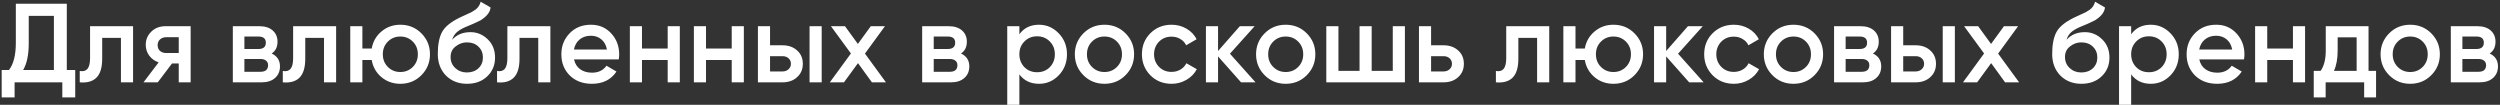 <?xml version="1.0" encoding="UTF-8"?> <svg xmlns="http://www.w3.org/2000/svg" width="668" height="28" viewBox="0 0 668 28" fill="none"><rect x="0" y="0" width="668" height="28" fill="#333333" stroke="none"/> <path d="M17.85 1V18.7H20.1V26.02H16.65V22H3.9V26.02H0.45V18.7H2.4C3.62 17.12 4.23 14.71 4.23 11.47V1H17.85ZM6.18 18.7H14.4V4.24H7.68V11.53C7.68 14.65 7.18 17.04 6.18 18.7ZM24.066 7H35.556V22H32.316V10.12H27.306V15.7C27.306 18.04 26.796 19.72 25.776 20.74C24.756 21.76 23.266 22.18 21.306 22V18.97C22.226 19.13 22.916 18.94 23.376 18.4C23.836 17.84 24.066 16.89 24.066 15.55V7ZM44.251 7H50.941V22H47.761V16.96H45.961L42.151 22H38.341L42.391 16.66C41.351 16.32 40.511 15.72 39.871 14.86C39.251 14 38.941 13.04 38.941 11.98C38.941 10.6 39.431 9.43 40.411 8.47C41.391 7.49 42.671 7 44.251 7ZM44.431 14.17H47.761V9.94H44.431C43.751 9.94 43.191 10.14 42.751 10.54C42.331 10.92 42.121 11.43 42.121 12.07C42.121 12.71 42.331 13.22 42.751 13.6C43.191 13.98 43.751 14.17 44.431 14.17ZM72.592 14.29C74.072 14.99 74.812 16.14 74.812 17.74C74.812 19.02 74.372 20.05 73.492 20.83C72.632 21.61 71.432 22 69.892 22H62.212V7H69.292C70.812 7 72.002 7.38 72.862 8.14C73.722 8.9 74.152 9.9 74.152 11.14C74.152 12.56 73.632 13.61 72.592 14.29ZM69.052 9.76H65.302V13.09H69.052C70.372 13.09 71.032 12.53 71.032 11.41C71.032 10.31 70.372 9.76 69.052 9.76ZM65.302 19.18H69.592C70.952 19.18 71.632 18.59 71.632 17.41C71.632 16.89 71.452 16.49 71.092 16.21C70.732 15.91 70.232 15.76 69.592 15.76H65.302V19.18ZM78.324 7H89.814V22H86.574V10.12H81.564V15.7C81.564 18.04 81.054 19.72 80.034 20.74C79.014 21.76 77.524 22.18 75.564 22V18.97C76.484 19.13 77.174 18.94 77.634 18.4C78.094 17.84 78.324 16.89 78.324 15.55V7ZM106.969 6.61C109.189 6.61 111.059 7.37 112.579 8.89C114.119 10.43 114.889 12.3 114.889 14.5C114.889 16.7 114.119 18.57 112.579 20.11C111.059 21.63 109.189 22.39 106.969 22.39C105.029 22.39 103.349 21.8 101.929 20.62C100.509 19.42 99.639 17.89 99.319 16.03H96.829V22H93.589V7H96.829V12.97H99.319C99.659 11.09 100.529 9.57 101.929 8.41C103.349 7.21 105.029 6.61 106.969 6.61ZM102.289 14.5C102.289 15.86 102.739 16.99 103.639 17.89C104.539 18.79 105.649 19.24 106.969 19.24C108.289 19.24 109.399 18.79 110.299 17.89C111.199 16.99 111.649 15.86 111.649 14.5C111.649 13.14 111.199 12.01 110.299 11.11C109.399 10.21 108.289 9.76 106.969 9.76C105.649 9.76 104.539 10.21 103.639 11.11C102.739 12.01 102.289 13.14 102.289 14.5ZM124.778 22.39C122.498 22.39 120.618 21.65 119.138 20.17C117.698 18.67 116.978 16.76 116.978 14.44C116.978 11.92 117.358 9.96 118.118 8.56C118.858 7.18 120.398 5.91 122.738 4.75C122.818 4.71 122.948 4.65 123.128 4.57C123.328 4.47 123.538 4.37 123.758 4.27C123.978 4.17 124.198 4.07 124.418 3.97C125.258 3.59 125.778 3.35 125.978 3.25C126.098 3.19 126.448 2.97 127.028 2.59C127.728 2.09 128.198 1.38 128.438 0.46L131.078 1.99C130.978 3.09 130.288 4.1 129.008 5.02C128.788 5.22 128.378 5.46 127.778 5.74L126.488 6.34L124.988 6.97C123.688 7.49 122.728 8.02 122.108 8.56C121.488 9.1 121.058 9.79 120.818 10.63C122.018 9.27 123.648 8.59 125.708 8.59C127.468 8.59 128.998 9.22 130.298 10.48C131.618 11.74 132.278 13.37 132.278 15.37C132.278 17.41 131.578 19.09 130.178 20.41C128.798 21.73 126.998 22.39 124.778 22.39ZM124.748 19.36C126.008 19.36 127.038 18.99 127.838 18.25C128.638 17.49 129.038 16.53 129.038 15.37C129.038 14.19 128.638 13.22 127.838 12.46C127.058 11.7 126.038 11.32 124.778 11.32C123.658 11.32 122.648 11.68 121.748 12.4C120.848 13.08 120.398 14.02 120.398 15.22C120.398 16.42 120.818 17.41 121.658 18.19C122.498 18.97 123.528 19.36 124.748 19.36ZM135.57 7H147.06V22H143.82V10.12H138.81V15.7C138.81 18.04 138.3 19.72 137.28 20.74C136.26 21.76 134.77 22.18 132.81 22V18.97C133.73 19.13 134.42 18.94 134.88 18.4C135.34 17.84 135.57 16.89 135.57 15.55V7ZM165.325 15.88H153.385C153.625 17 154.165 17.87 155.005 18.49C155.865 19.11 156.925 19.42 158.185 19.42C159.885 19.42 161.175 18.8 162.055 17.56L164.725 19.12C163.265 21.3 161.075 22.39 158.155 22.39C155.735 22.39 153.765 21.65 152.245 20.17C150.745 18.67 149.995 16.78 149.995 14.5C149.995 12.28 150.735 10.41 152.215 8.89C153.675 7.37 155.575 6.61 157.915 6.61C160.095 6.61 161.895 7.38 163.315 8.92C164.735 10.46 165.445 12.33 165.445 14.53C165.445 14.93 165.405 15.38 165.325 15.88ZM153.355 13.24H162.175C161.955 12.06 161.455 11.15 160.675 10.51C159.915 9.87 158.985 9.55 157.885 9.55C156.685 9.55 155.685 9.88 154.885 10.54C154.085 11.2 153.575 12.1 153.355 13.24ZM178.406 12.97V7H181.646V22H178.406V16.03H171.536V22H168.296V7H171.536V12.97H178.406ZM195.516 12.97V7H198.756V22H195.516V16.03H188.646V22H185.406V7H188.646V12.97H195.516ZM205.755 12.1H209.055C210.675 12.1 211.985 12.56 212.985 13.48C214.005 14.38 214.515 15.57 214.515 17.05C214.515 18.51 214.005 19.7 212.985 20.62C211.985 21.54 210.675 22 209.055 22H202.515V7H205.755V12.1ZM216.315 22V7H219.555V22H216.315ZM205.755 19.09H209.085C209.725 19.09 210.255 18.9 210.675 18.52C211.115 18.14 211.335 17.65 211.335 17.05C211.335 16.45 211.125 15.96 210.705 15.58C210.285 15.2 209.745 15.01 209.085 15.01H205.755V19.09ZM231.116 14.32L236.726 22H232.976L229.256 16.87L225.506 22H221.726L227.366 14.29L222.026 7H225.776L229.226 11.74L232.676 7H236.456L231.116 14.32ZM256.782 14.29C258.262 14.99 259.002 16.14 259.002 17.74C259.002 19.02 258.562 20.05 257.682 20.83C256.822 21.61 255.622 22 254.082 22H246.402V7H253.482C255.002 7 256.192 7.38 257.052 8.14C257.912 8.9 258.342 9.9 258.342 11.14C258.342 12.56 257.822 13.61 256.782 14.29ZM253.242 9.76H249.492V13.09H253.242C254.562 13.09 255.222 12.53 255.222 11.41C255.222 10.31 254.562 9.76 253.242 9.76ZM249.492 19.18H253.782C255.142 19.18 255.822 18.59 255.822 17.41C255.822 16.89 255.642 16.49 255.282 16.21C254.922 15.91 254.422 15.76 253.782 15.76H249.492V19.18ZM277.626 6.61C279.666 6.61 281.426 7.38 282.906 8.92C284.366 10.44 285.096 12.3 285.096 14.5C285.096 16.72 284.366 18.59 282.906 20.11C281.446 21.63 279.686 22.39 277.626 22.39C275.366 22.39 273.616 21.55 272.376 19.87V28H269.136V7H272.376V9.16C273.596 7.46 275.346 6.61 277.626 6.61ZM273.726 17.95C274.626 18.85 275.756 19.3 277.116 19.3C278.476 19.3 279.606 18.85 280.506 17.95C281.406 17.03 281.856 15.88 281.856 14.5C281.856 13.12 281.406 11.98 280.506 11.08C279.606 10.16 278.476 9.7 277.116 9.7C275.756 9.7 274.626 10.16 273.726 11.08C272.826 11.98 272.376 13.12 272.376 14.5C272.376 15.86 272.826 17.01 273.726 17.95ZM300.723 20.11C299.203 21.63 297.333 22.39 295.113 22.39C292.893 22.39 291.023 21.63 289.503 20.11C287.963 18.57 287.193 16.7 287.193 14.5C287.193 12.3 287.963 10.43 289.503 8.89C291.023 7.37 292.893 6.61 295.113 6.61C297.333 6.61 299.203 7.37 300.723 8.89C302.263 10.43 303.033 12.3 303.033 14.5C303.033 16.7 302.263 18.57 300.723 20.11ZM290.433 14.5C290.433 15.86 290.883 16.99 291.783 17.89C292.683 18.79 293.793 19.24 295.113 19.24C296.433 19.24 297.543 18.79 298.443 17.89C299.343 16.99 299.793 15.86 299.793 14.5C299.793 13.14 299.343 12.01 298.443 11.11C297.543 10.21 296.433 9.76 295.113 9.76C293.793 9.76 292.683 10.21 291.783 11.11C290.883 12.01 290.433 13.14 290.433 14.5ZM313.042 22.39C310.782 22.39 308.892 21.63 307.372 20.11C305.872 18.57 305.122 16.7 305.122 14.5C305.122 12.26 305.872 10.39 307.372 8.89C308.892 7.37 310.782 6.61 313.042 6.61C314.502 6.61 315.832 6.96 317.032 7.66C318.232 8.36 319.132 9.3 319.732 10.48L316.942 12.1C316.602 11.38 316.082 10.82 315.382 10.42C314.702 10 313.912 9.79 313.012 9.79C311.692 9.79 310.582 10.24 309.682 11.14C308.802 12.06 308.362 13.18 308.362 14.5C308.362 15.82 308.802 16.94 309.682 17.86C310.582 18.76 311.692 19.21 313.012 19.21C313.892 19.21 314.682 19.01 315.382 18.61C316.102 18.19 316.642 17.62 317.002 16.9L319.792 18.49C319.152 19.69 318.222 20.64 317.002 21.34C315.802 22.04 314.482 22.39 313.042 22.39ZM328.642 14.35L335.482 22H331.612L325.462 15.07V22H322.222V7H325.462V13.63L331.282 7H335.242L328.642 14.35ZM349.15 20.11C347.63 21.63 345.76 22.39 343.54 22.39C341.32 22.39 339.45 21.63 337.93 20.11C336.39 18.57 335.62 16.7 335.62 14.5C335.62 12.3 336.39 10.43 337.93 8.89C339.45 7.37 341.32 6.61 343.54 6.61C345.76 6.61 347.63 7.37 349.15 8.89C350.69 10.43 351.46 12.3 351.46 14.5C351.46 16.7 350.69 18.57 349.15 20.11ZM338.86 14.5C338.86 15.86 339.31 16.99 340.21 17.89C341.11 18.79 342.22 19.24 343.54 19.24C344.86 19.24 345.97 18.79 346.87 17.89C347.77 16.99 348.22 15.86 348.22 14.5C348.22 13.14 347.77 12.01 346.87 11.11C345.97 10.21 344.86 9.76 343.54 9.76C342.22 9.76 341.11 10.21 340.21 11.11C339.31 12.01 338.86 13.14 338.86 14.5ZM372.15 18.94V7H375.39V22H354.39V7H357.63V18.94H363.27V7H366.51V18.94H372.15ZM382.386 12.1H385.686C387.306 12.1 388.616 12.56 389.616 13.48C390.636 14.38 391.146 15.57 391.146 17.05C391.146 18.51 390.636 19.7 389.616 20.62C388.616 21.54 387.306 22 385.686 22H379.146V7H382.386V12.1ZM382.386 19.09H385.716C386.356 19.09 386.886 18.9 387.306 18.52C387.746 18.14 387.966 17.65 387.966 17.05C387.966 16.45 387.756 15.96 387.336 15.58C386.916 15.2 386.376 15.01 385.716 15.01H382.386V19.09ZM402.464 7H413.954V22H410.714V10.12H405.704V15.7C405.704 18.04 405.194 19.72 404.174 20.74C403.154 21.76 401.664 22.18 399.704 22V18.97C400.624 19.13 401.314 18.94 401.774 18.4C402.234 17.84 402.464 16.89 402.464 15.55V7ZM431.11 6.61C433.33 6.61 435.2 7.37 436.72 8.89C438.26 10.43 439.03 12.3 439.03 14.5C439.03 16.7 438.26 18.57 436.72 20.11C435.2 21.63 433.33 22.39 431.11 22.39C429.17 22.39 427.49 21.8 426.07 20.62C424.65 19.42 423.78 17.89 423.46 16.03H420.97V22H417.73V7H420.97V12.97H423.46C423.8 11.09 424.67 9.57 426.07 8.41C427.49 7.21 429.17 6.61 431.11 6.61ZM426.43 14.5C426.43 15.86 426.88 16.99 427.78 17.89C428.68 18.79 429.79 19.24 431.11 19.24C432.43 19.24 433.54 18.79 434.44 17.89C435.34 16.99 435.79 15.86 435.79 14.5C435.79 13.14 435.34 12.01 434.44 11.11C433.54 10.21 432.43 9.76 431.11 9.76C429.79 9.76 428.68 10.21 427.78 11.11C426.88 12.01 426.43 13.14 426.43 14.5ZM448.378 14.35L455.218 22H451.348L445.198 15.07V22H441.958V7H445.198V13.63L451.018 7H454.978L448.378 14.35ZM463.277 22.39C461.017 22.39 459.127 21.63 457.607 20.11C456.107 18.57 455.357 16.7 455.357 14.5C455.357 12.26 456.107 10.39 457.607 8.89C459.127 7.37 461.017 6.61 463.277 6.61C464.737 6.61 466.067 6.96 467.267 7.66C468.467 8.36 469.367 9.3 469.967 10.48L467.177 12.1C466.837 11.38 466.317 10.82 465.617 10.42C464.937 10 464.147 9.79 463.247 9.79C461.927 9.79 460.817 10.24 459.917 11.14C459.037 12.06 458.597 13.18 458.597 14.5C458.597 15.82 459.037 16.94 459.917 17.86C460.817 18.76 461.927 19.21 463.247 19.21C464.127 19.21 464.917 19.01 465.617 18.61C466.337 18.19 466.877 17.62 467.237 16.9L470.027 18.49C469.387 19.69 468.457 20.64 467.237 21.34C466.037 22.04 464.717 22.39 463.277 22.39ZM484.824 20.11C483.304 21.63 481.434 22.39 479.214 22.39C476.994 22.39 475.124 21.63 473.604 20.11C472.064 18.57 471.294 16.7 471.294 14.5C471.294 12.3 472.064 10.43 473.604 8.89C475.124 7.37 476.994 6.61 479.214 6.61C481.434 6.61 483.304 7.37 484.824 8.89C486.364 10.43 487.134 12.3 487.134 14.5C487.134 16.7 486.364 18.57 484.824 20.11ZM474.534 14.5C474.534 15.86 474.984 16.99 475.884 17.89C476.784 18.79 477.894 19.24 479.214 19.24C480.534 19.24 481.644 18.79 482.544 17.89C483.444 16.99 483.894 15.86 483.894 14.5C483.894 13.14 483.444 12.01 482.544 11.11C481.644 10.21 480.534 9.76 479.214 9.76C477.894 9.76 476.784 10.21 475.884 11.11C474.984 12.01 474.534 13.14 474.534 14.5ZM500.444 14.29C501.924 14.99 502.664 16.14 502.664 17.74C502.664 19.02 502.224 20.05 501.344 20.83C500.484 21.61 499.284 22 497.744 22H490.064V7H497.144C498.664 7 499.854 7.38 500.714 8.14C501.574 8.9 502.004 9.9 502.004 11.14C502.004 12.56 501.484 13.61 500.444 14.29ZM496.904 9.76H493.154V13.09H496.904C498.224 13.09 498.884 12.53 498.884 11.41C498.884 10.31 498.224 9.76 496.904 9.76ZM493.154 19.18H497.444C498.804 19.18 499.484 18.59 499.484 17.41C499.484 16.89 499.304 16.49 498.944 16.21C498.584 15.91 498.084 15.76 497.444 15.76H493.154V19.18ZM508.538 12.1H511.838C513.458 12.1 514.768 12.56 515.768 13.48C516.788 14.38 517.298 15.57 517.298 17.05C517.298 18.51 516.788 19.7 515.768 20.62C514.768 21.54 513.458 22 511.838 22H505.298V7H508.538V12.1ZM519.098 22V7H522.338V22H519.098ZM508.538 19.09H511.868C512.508 19.09 513.038 18.9 513.458 18.52C513.898 18.14 514.118 17.65 514.118 17.05C514.118 16.45 513.908 15.96 513.488 15.58C513.068 15.2 512.528 15.01 511.868 15.01H508.538V19.09ZM533.899 14.32L539.509 22H535.759L532.039 16.87L528.289 22H524.509L530.149 14.29L524.809 7H528.559L532.009 11.74L535.459 7H539.239L533.899 14.32ZM556.145 22.39C553.865 22.39 551.985 21.65 550.505 20.17C549.065 18.67 548.345 16.76 548.345 14.44C548.345 11.92 548.725 9.96 549.485 8.56C550.225 7.18 551.765 5.91 554.105 4.75C554.185 4.71 554.315 4.65 554.495 4.57C554.695 4.47 554.905 4.37 555.125 4.27C555.345 4.17 555.565 4.07 555.785 3.97C556.625 3.59 557.145 3.35 557.345 3.25C557.465 3.19 557.815 2.97 558.395 2.59C559.095 2.09 559.565 1.38 559.805 0.46L562.445 1.99C562.345 3.09 561.655 4.1 560.375 5.02C560.155 5.22 559.745 5.46 559.145 5.74L557.855 6.34L556.355 6.97C555.055 7.49 554.095 8.02 553.475 8.56C552.855 9.1 552.425 9.79 552.185 10.63C553.385 9.27 555.015 8.59 557.075 8.59C558.835 8.59 560.365 9.22 561.665 10.48C562.985 11.74 563.645 13.37 563.645 15.37C563.645 17.41 562.945 19.09 561.545 20.41C560.165 21.73 558.365 22.39 556.145 22.39ZM556.115 19.36C557.375 19.36 558.405 18.99 559.205 18.25C560.005 17.49 560.405 16.53 560.405 15.37C560.405 14.19 560.005 13.22 559.205 12.46C558.425 11.7 557.405 11.32 556.145 11.32C555.025 11.32 554.015 11.68 553.115 12.4C552.215 13.08 551.765 14.02 551.765 15.22C551.765 16.42 552.185 17.41 553.025 18.19C553.865 18.97 554.895 19.36 556.115 19.36ZM574.696 6.61C576.736 6.61 578.496 7.38 579.976 8.92C581.436 10.44 582.166 12.3 582.166 14.5C582.166 16.72 581.436 18.59 579.976 20.11C578.516 21.63 576.756 22.39 574.696 22.39C572.436 22.39 570.686 21.55 569.446 19.87V28H566.206V7H569.446V9.16C570.666 7.46 572.416 6.61 574.696 6.61ZM570.796 17.95C571.696 18.85 572.826 19.3 574.186 19.3C575.546 19.3 576.676 18.85 577.576 17.95C578.476 17.03 578.926 15.88 578.926 14.5C578.926 13.12 578.476 11.98 577.576 11.08C576.676 10.16 575.546 9.7 574.186 9.7C572.826 9.7 571.696 10.16 570.796 11.08C569.896 11.98 569.446 13.12 569.446 14.5C569.446 15.86 569.896 17.01 570.796 17.95ZM599.593 15.88H587.653C587.893 17 588.433 17.87 589.273 18.49C590.133 19.11 591.193 19.42 592.453 19.42C594.153 19.42 595.443 18.8 596.323 17.56L598.993 19.12C597.533 21.3 595.343 22.39 592.423 22.39C590.003 22.39 588.033 21.65 586.513 20.17C585.013 18.67 584.263 16.78 584.263 14.5C584.263 12.28 585.003 10.41 586.483 8.89C587.943 7.37 589.843 6.61 592.183 6.61C594.363 6.61 596.163 7.38 597.583 8.92C599.003 10.46 599.713 12.33 599.713 14.53C599.713 14.93 599.673 15.38 599.593 15.88ZM587.623 13.24H596.443C596.223 12.06 595.723 11.15 594.943 10.51C594.183 9.87 593.253 9.55 592.153 9.55C590.953 9.55 589.953 9.88 589.153 10.54C588.353 11.2 587.843 12.1 587.623 13.24ZM612.674 12.97V7H615.914V22H612.674V16.03H605.804V22H602.564V7H605.804V12.97H612.674ZM632.873 7V18.94H634.883V26.02H631.703V22H621.413V26.02H618.233V18.94H620.063C620.983 17.66 621.443 15.85 621.443 13.51V7H632.873ZM623.633 18.94H629.693V9.97H624.623V13.51C624.623 15.67 624.293 17.48 623.633 18.94ZM649.619 20.11C648.099 21.63 646.229 22.39 644.009 22.39C641.789 22.39 639.919 21.63 638.399 20.11C636.859 18.57 636.089 16.7 636.089 14.5C636.089 12.3 636.859 10.43 638.399 8.89C639.919 7.37 641.789 6.61 644.009 6.61C646.229 6.61 648.099 7.37 649.619 8.89C651.159 10.43 651.929 12.3 651.929 14.5C651.929 16.7 651.159 18.57 649.619 20.11ZM639.329 14.5C639.329 15.86 639.779 16.99 640.679 17.89C641.579 18.79 642.689 19.24 644.009 19.24C645.329 19.24 646.439 18.79 647.339 17.89C648.239 16.99 648.689 15.86 648.689 14.5C648.689 13.14 648.239 12.01 647.339 11.11C646.439 10.21 645.329 9.76 644.009 9.76C642.689 9.76 641.579 10.21 640.679 11.11C639.779 12.01 639.329 13.14 639.329 14.5ZM665.239 14.29C666.719 14.99 667.459 16.14 667.459 17.74C667.459 19.02 667.019 20.05 666.139 20.83C665.279 21.61 664.079 22 662.539 22H654.859V7H661.939C663.459 7 664.649 7.38 665.509 8.14C666.369 8.9 666.799 9.9 666.799 11.14C666.799 12.56 666.279 13.61 665.239 14.29ZM661.699 9.76H657.949V13.09H661.699C663.019 13.09 663.679 12.53 663.679 11.41C663.679 10.31 663.019 9.76 661.699 9.76ZM657.949 19.18H662.239C663.599 19.18 664.279 18.59 664.279 17.41C664.279 16.89 664.099 16.49 663.739 16.21C663.379 15.91 662.879 15.76 662.239 15.76H657.949V19.18Z" fill="white"></path> </svg> 